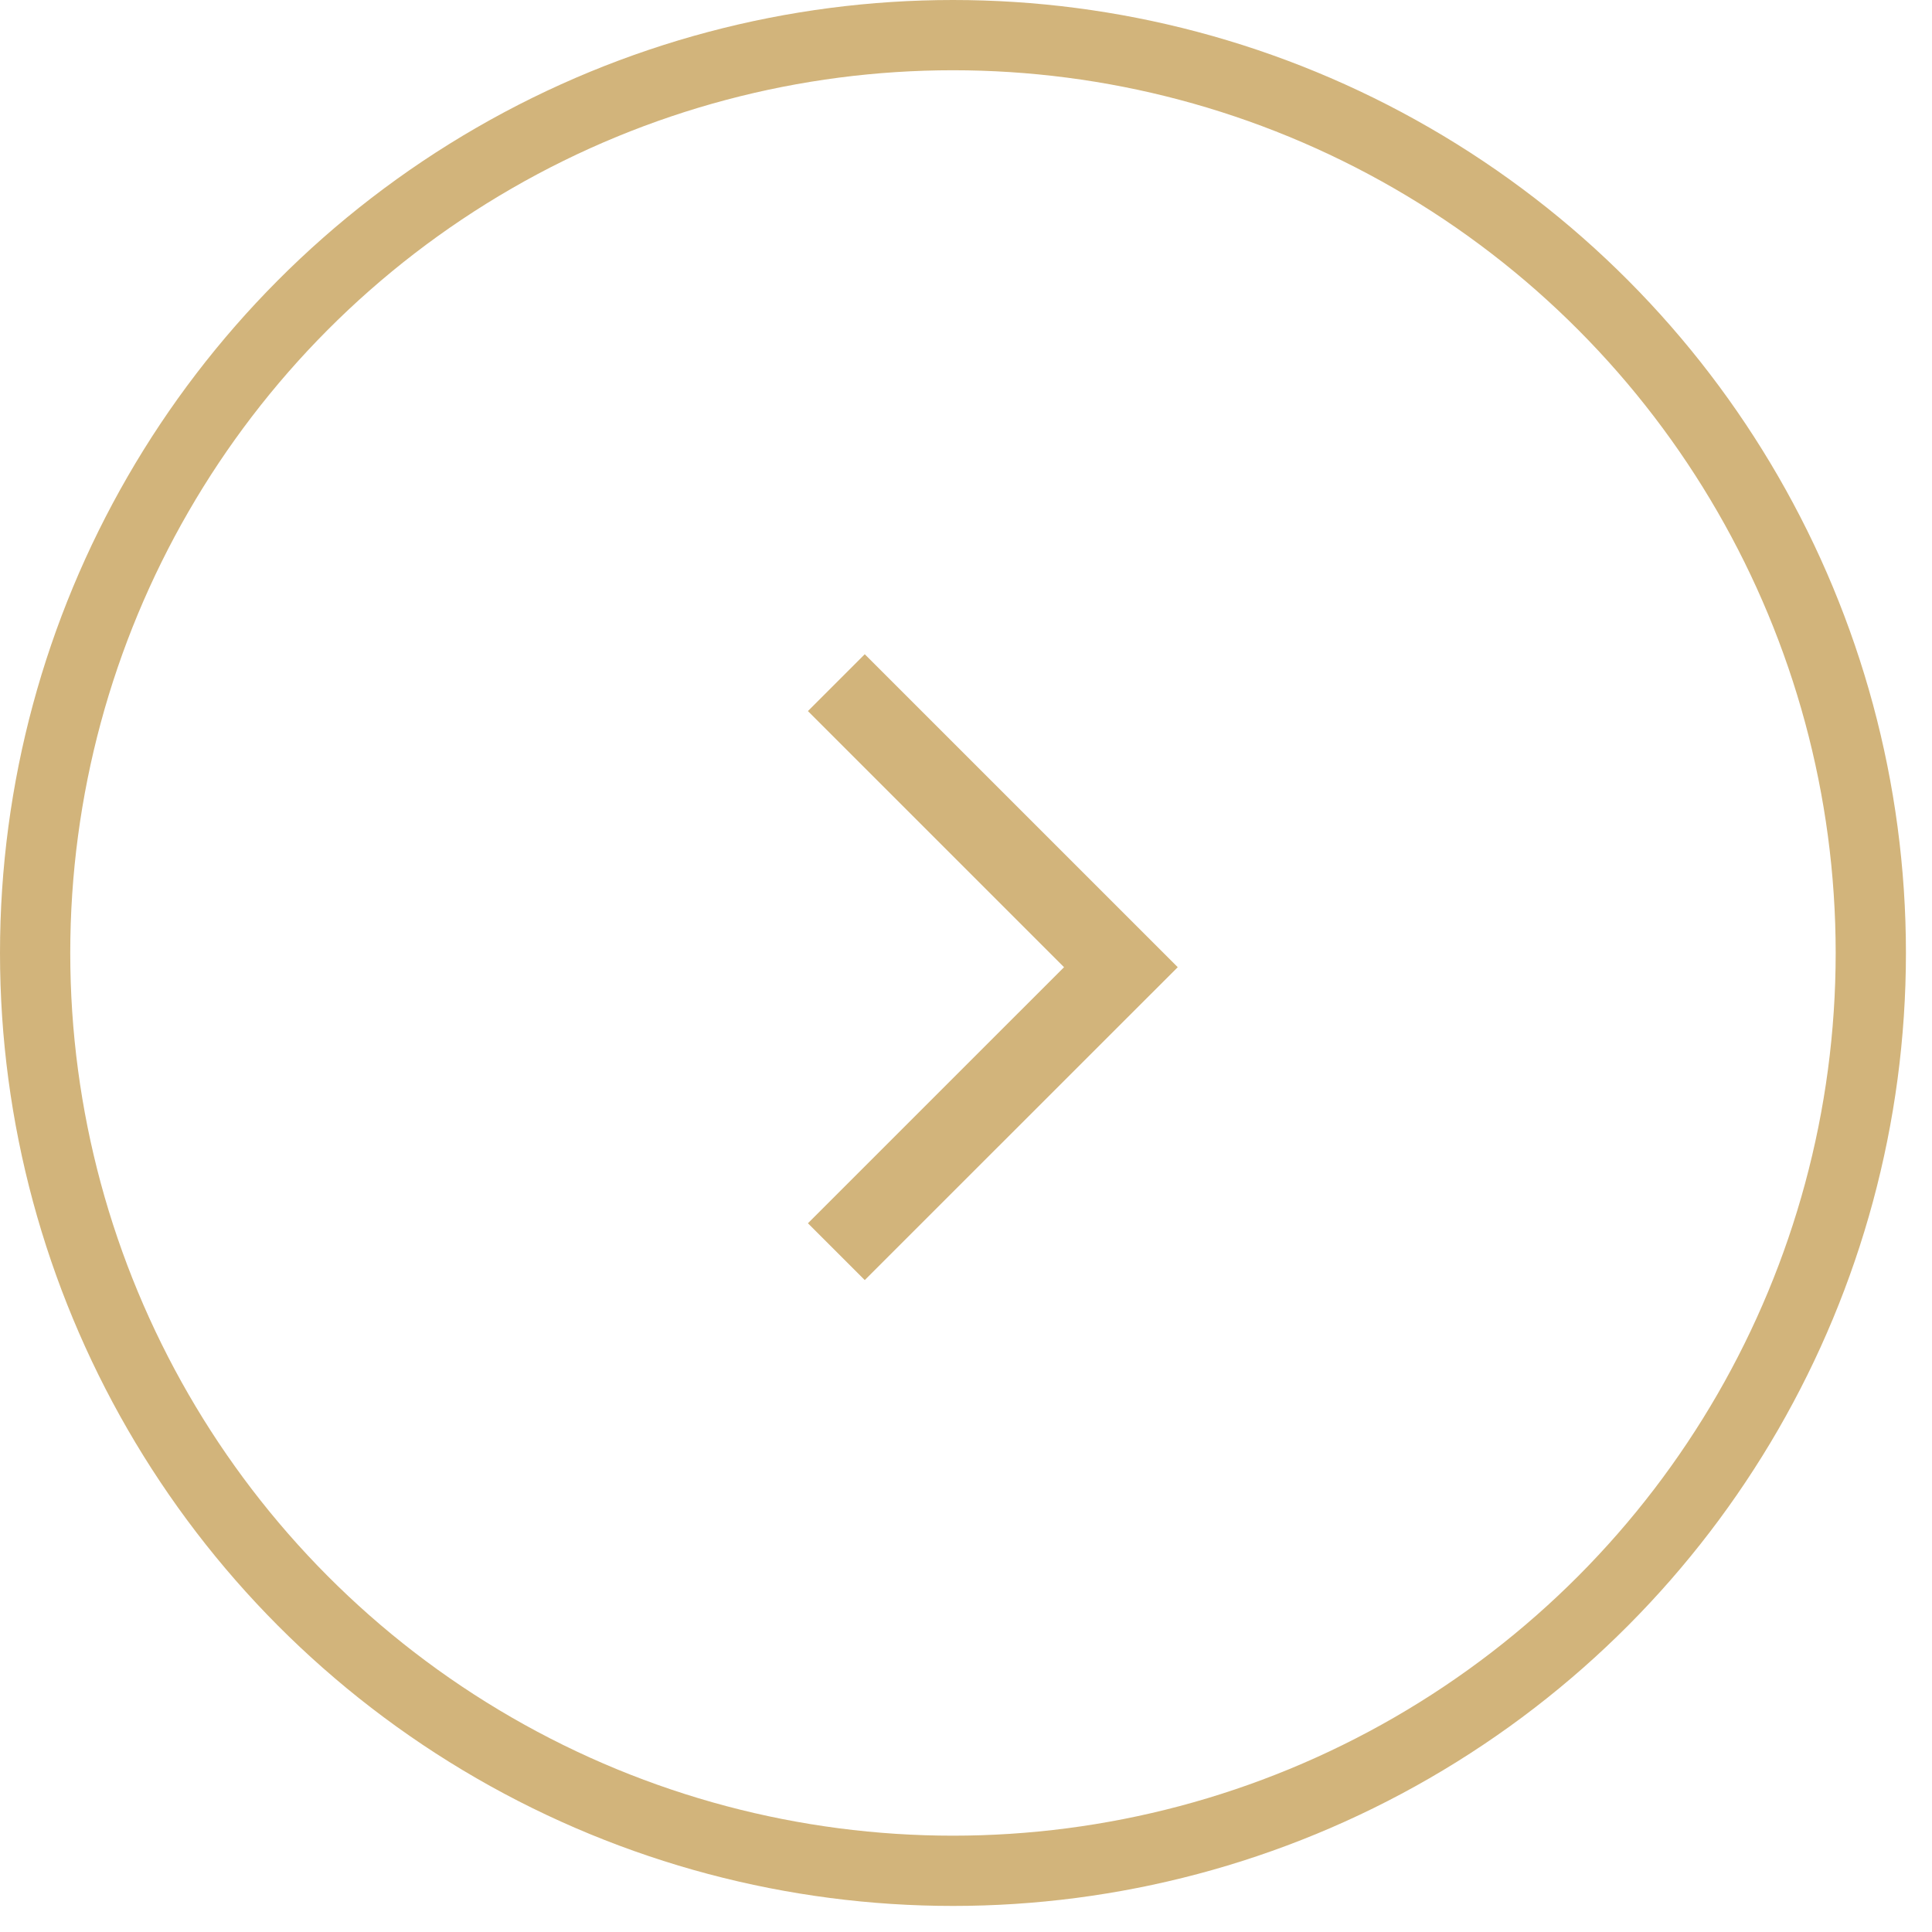 <svg width="55" height="55" viewBox="0 0 55 55" fill="none" xmlns="http://www.w3.org/2000/svg">
<circle cx="27.129" cy="27.129" r="26.129" stroke="#D2B47B" stroke-width="2"/>
<g clip-path="url(#clip0)">
<path d="M24.618 18.625L23 20.243L30.291 27.534L23 34.824L24.618 36.441L33.528 27.534L24.618 18.625Z" fill="#D2B47B"/>
</g>
<defs>
<clipPath id="clip0">
<rect width="17.816" height="10.528" fill="white" transform="translate(23 36.441) rotate(-90)"/>
</clipPath>
</defs>
</svg>
